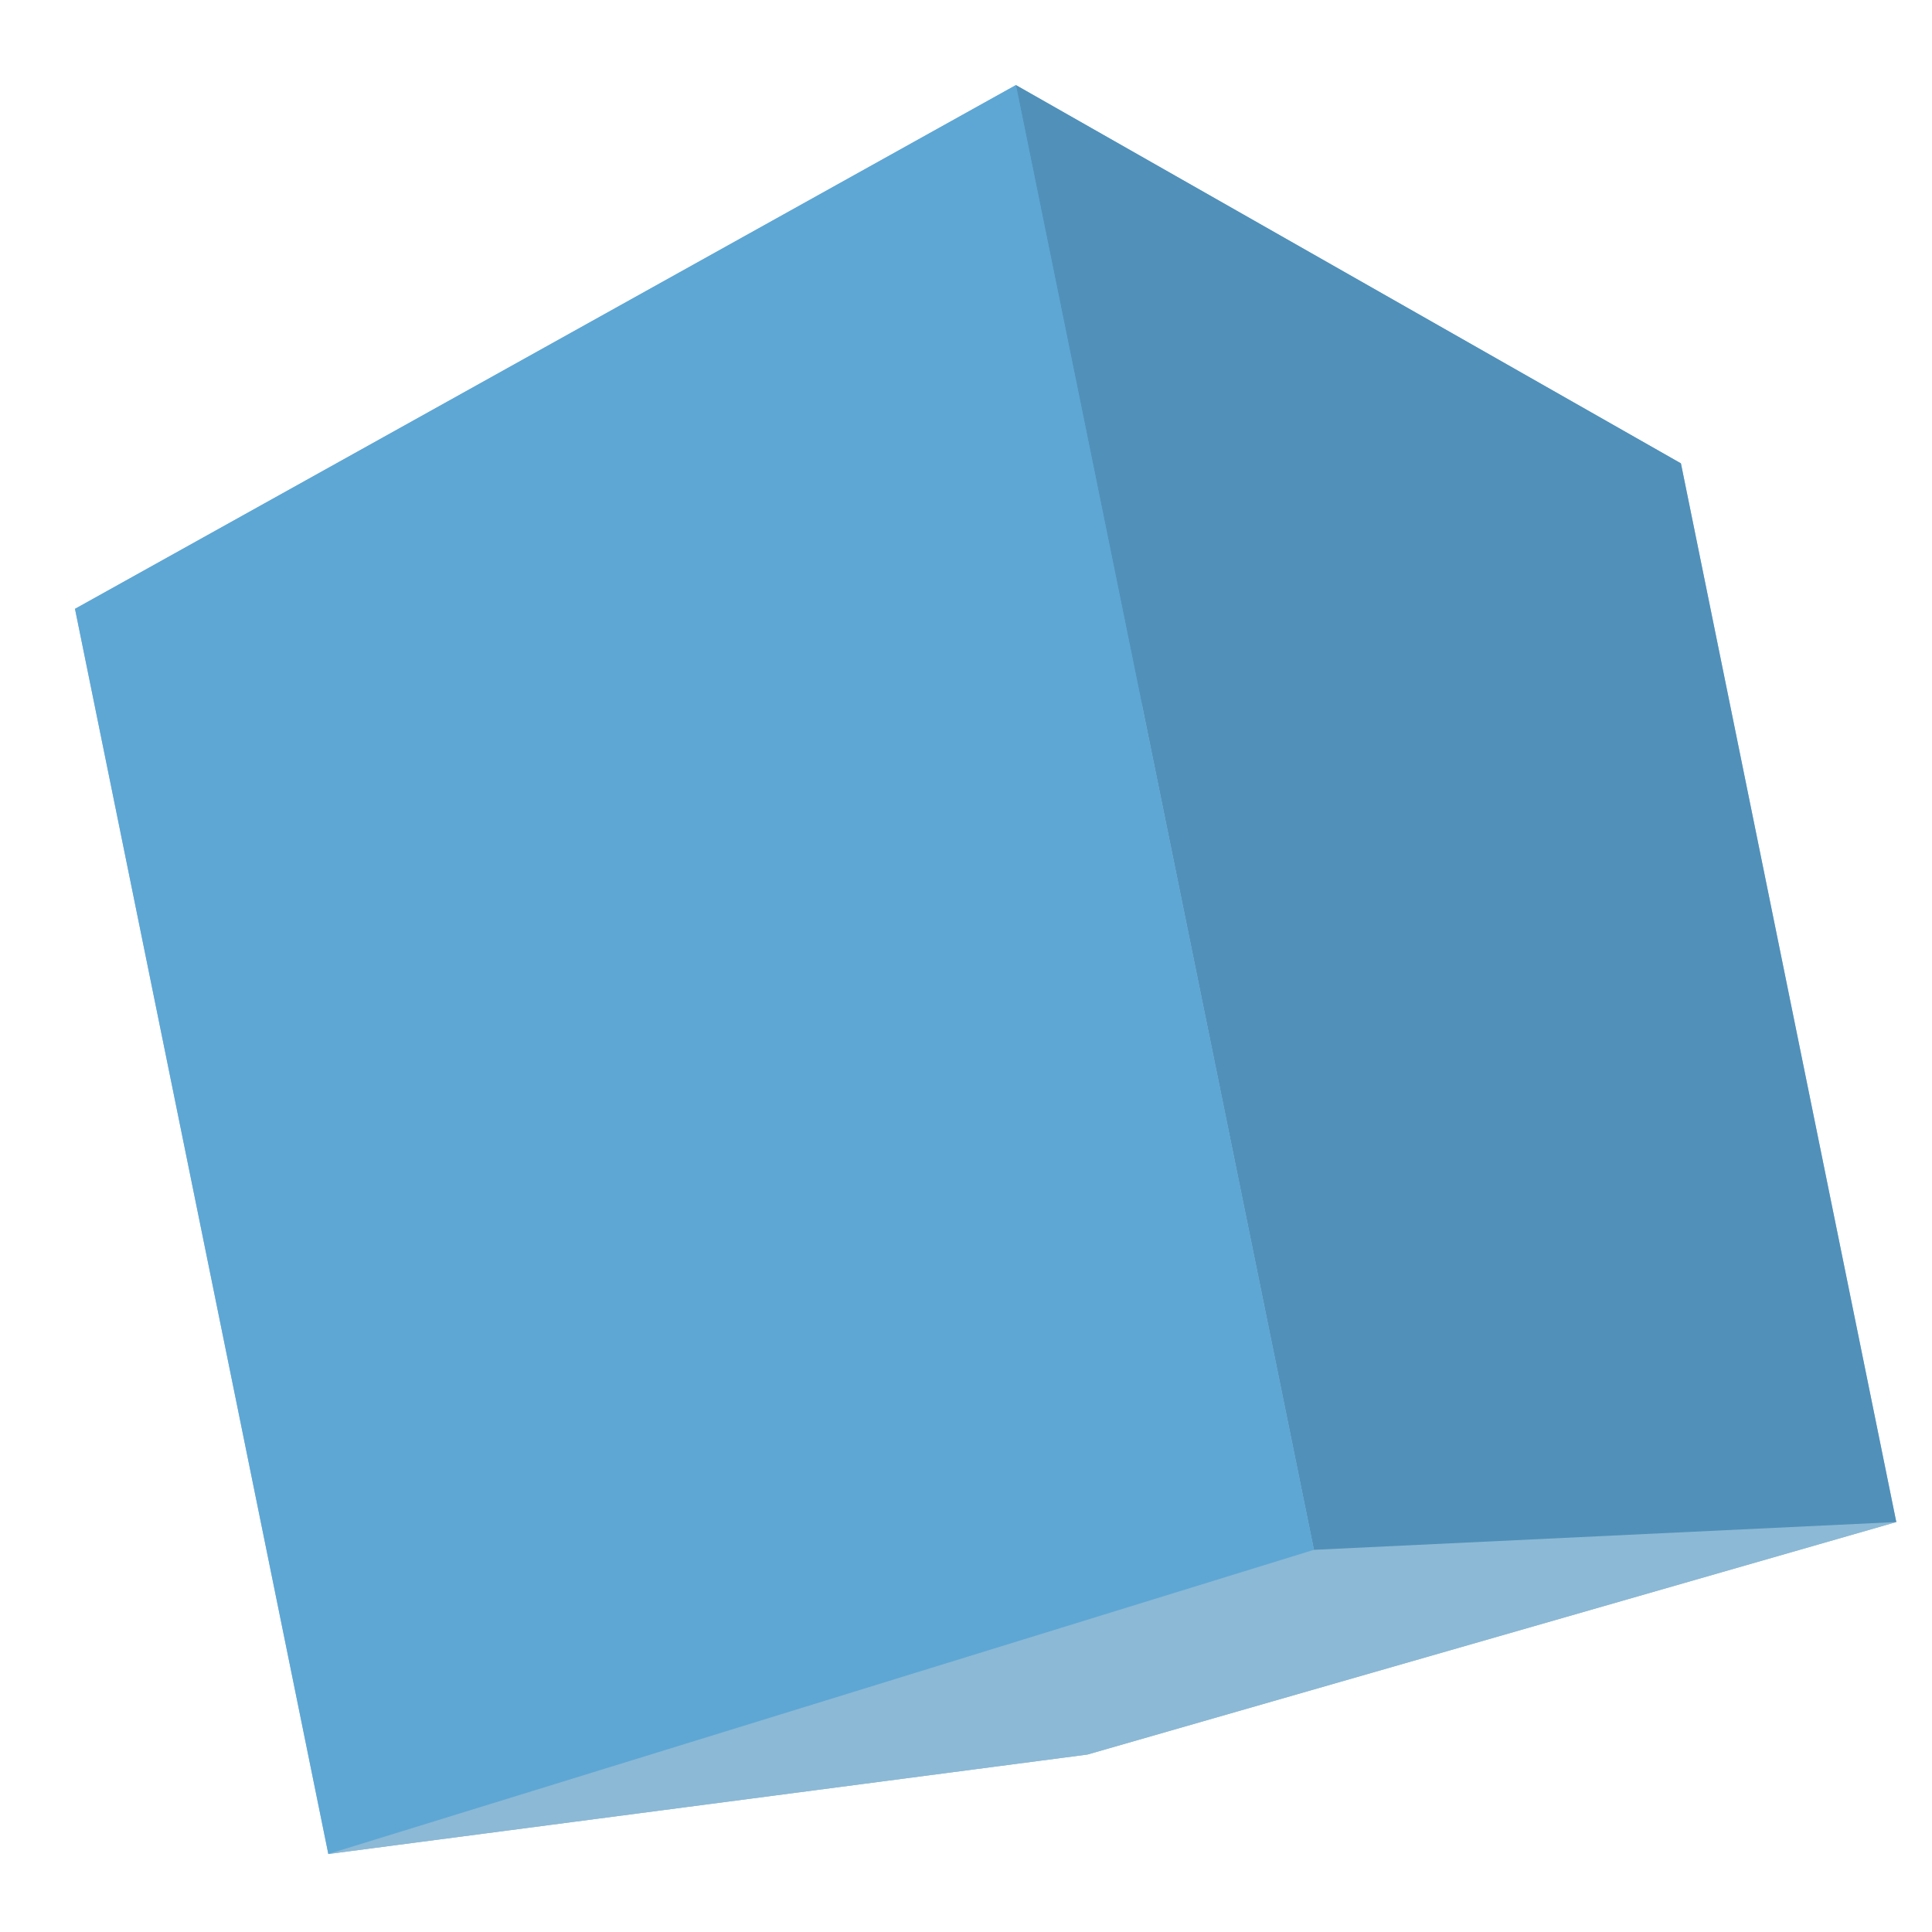 <?xml version="1.0" encoding="UTF-8" standalone="no"?>
<!-- Created with Inkscape (http://www.inkscape.org/) -->

<svg
   width="16"
   height="16"
   viewBox="0 0 4.233 4.233"
   version="1.1"
   id="svg1"
   xml:space="preserve"
   xmlns="http://www.w3.org/2000/svg"
   xmlns:svg="http://www.w3.org/2000/svg"><defs
     id="defs1" /><g
     id="layer1"
     transform="matrix(0.061,0,0,0.067,-4.382,-0.017)"><g
       id="g1"
       style="fill:#5ea7d5;fill-opacity:1;stroke-opacity:0"
       transform="matrix(1.724,0,0,1.724,-101.344,-2.199)"><path
         id="path6"
         style="fill:#8cb9d5;fill-opacity:1;fill-rule:evenodd;stroke:none;stroke-linejoin:round"
         d="m 119.124,16.894 16.349,-6.681 4.487,20.081 -16.856,4.411 z"
         points="135.473,10.213 139.96,30.294 123.104,34.704 119.124,16.894 " /><path
         id="path1"
         style="fill:#8cb9d5;fill-opacity:1;fill-rule:evenodd;stroke:none;stroke-linejoin:round"
         d="m 102.015,12.972 5.278,23.618 15.811,-1.886 -3.98,-17.811 z"
         points="107.293,36.59 123.104,34.704 119.124,16.894 102.015,12.972 " /><path
         id="path2"
         style="fill:#5ea7d5;fill-opacity:1;fill-rule:evenodd;stroke:none;stroke-linejoin:round"
         d="m 102.015,12.972 19.603,-9.935 13.855,7.176 -16.349,6.681 z"
         points="121.618,3.037 135.473,10.213 119.124,16.894 102.015,12.972 " /><path
         id="path5"
         style="fill:#8cb9d5;fill-opacity:1;fill-rule:evenodd;stroke:none;stroke-linejoin:round"
         d="m 107.293,36.59 20.534,-5.77 12.133,-0.527 -16.856,4.411 z"
         points="127.827,30.82 139.96,30.294 123.104,34.704 107.293,36.59 " /><path
         id="path4"
         style="fill:#5190b9;fill-opacity:1;fill-rule:evenodd;stroke:none;stroke-linejoin:round"
         d="m 121.618,3.037 6.209,27.783 12.133,-0.527 -4.487,-20.081 z"
         points="127.827,30.82 139.96,30.294 135.473,10.213 121.618,3.037 " /><path
         id="path3"
         style="fill:#5ea7d5;fill-opacity:1;fill-rule:evenodd;stroke:none;stroke-linejoin:round"
         d="m 102.015,12.972 19.603,-9.935 6.209,27.783 -20.534,5.77 z"
         points="121.618,3.037 127.827,30.82 107.293,36.59 102.015,12.972 " /></g></g></svg>
